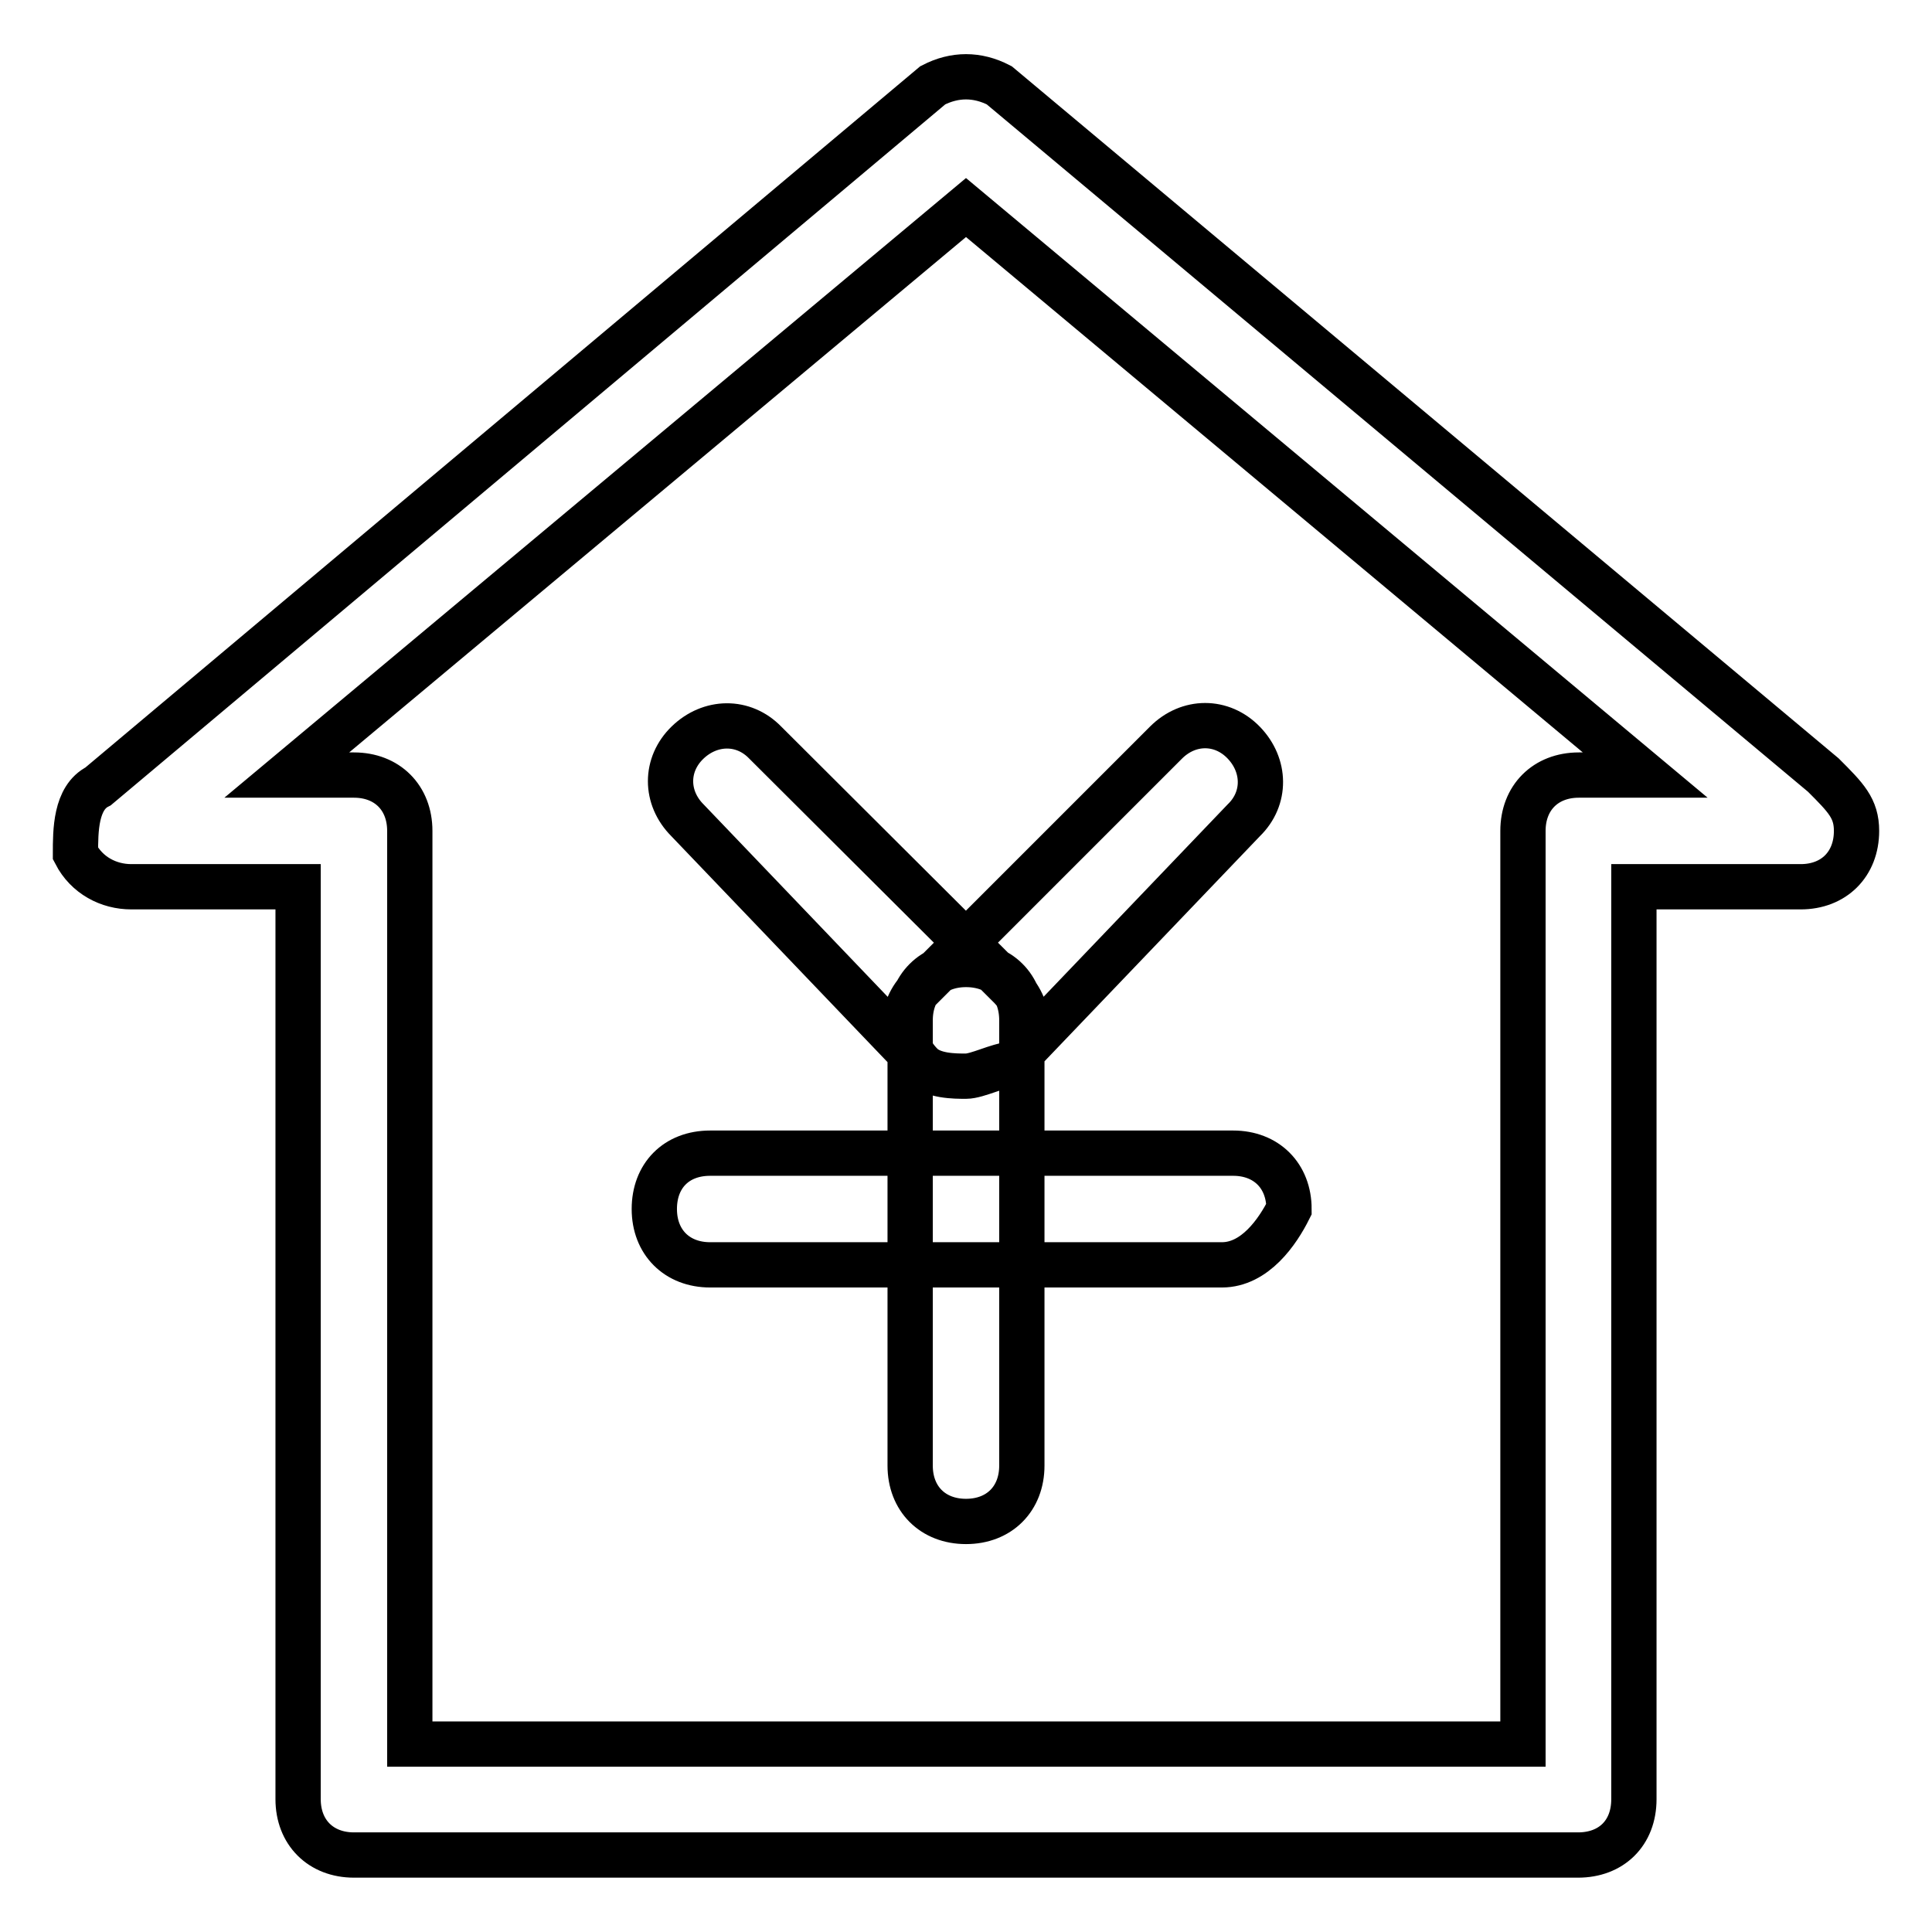 <?xml version="1.0" encoding="utf-8"?>
<!-- Svg Vector Icons : http://www.onlinewebfonts.com/icon -->
<!DOCTYPE svg PUBLIC "-//W3C//DTD SVG 1.1//EN" "http://www.w3.org/Graphics/SVG/1.1/DTD/svg11.dtd">
<svg version="1.1" xmlns="http://www.w3.org/2000/svg" xmlns:xlink="http://www.w3.org/1999/xlink" x="0px" y="0px" viewBox="0 0 256 256" enable-background="new 0 0 256 256" xml:space="preserve">
<g> <path stroke-width="6" fill-opacity="0" stroke="#000000"  d="M128,201.6c-4.4,0-7.4-3-7.4-7.4v-59c0-4.4,3-7.4,7.4-7.4s7.4,2.9,7.4,7.4v59 C135.4,198.6,132.4,201.6,128,201.6z M161.9,167.6H94.1c-4.4,0-7.4-3-7.4-7.4s2.9-7.4,7.4-7.4h69.3c4.4,0,7.4,3,7.4,7.4 C169.3,163.2,166.3,167.6,161.9,167.6z M128,142.6c-1.5,0-4.4,0-5.9-1.5l-31-32.4c-3-3-3-7.4,0-10.3s7.4-3,10.3,0l32.5,32.4 c2.9,3,2.9,7.4,0,10.3C132.4,141.1,129.5,142.6,128,142.6z M128,142.6c-1.5,0-4.4,0-5.9-1.5c-3-3-3-7.4,0-10.3l32.4-32.4 c3-3,7.4-3,10.3,0s3,7.4,0,10.3l-31,32.4C132.4,141.1,129.5,142.6,128,142.6z M209.1,245.8H46.9c-4.4,0-7.4-3-7.4-7.4V117.5H17.4 c-3,0-5.9-1.5-7.4-4.4c0-3,0-7.4,3-8.9l110.6-92.9c2.9-1.5,5.9-1.5,8.8,0l109.2,91.4c3,3,4.4,4.4,4.4,7.4c0,4.4-3,7.4-7.4,7.4l0,0 h-22.1v120.9C216.5,242.9,213.5,245.8,209.1,245.8z M54.3,231.1h147.5V110.1c0-4.4,3-7.4,7.4-7.4h8.8l-90-75.2l-90,75.2h8.9 c4.4,0,7.4,3,7.4,7.4V231.1z"/></g>
</svg>